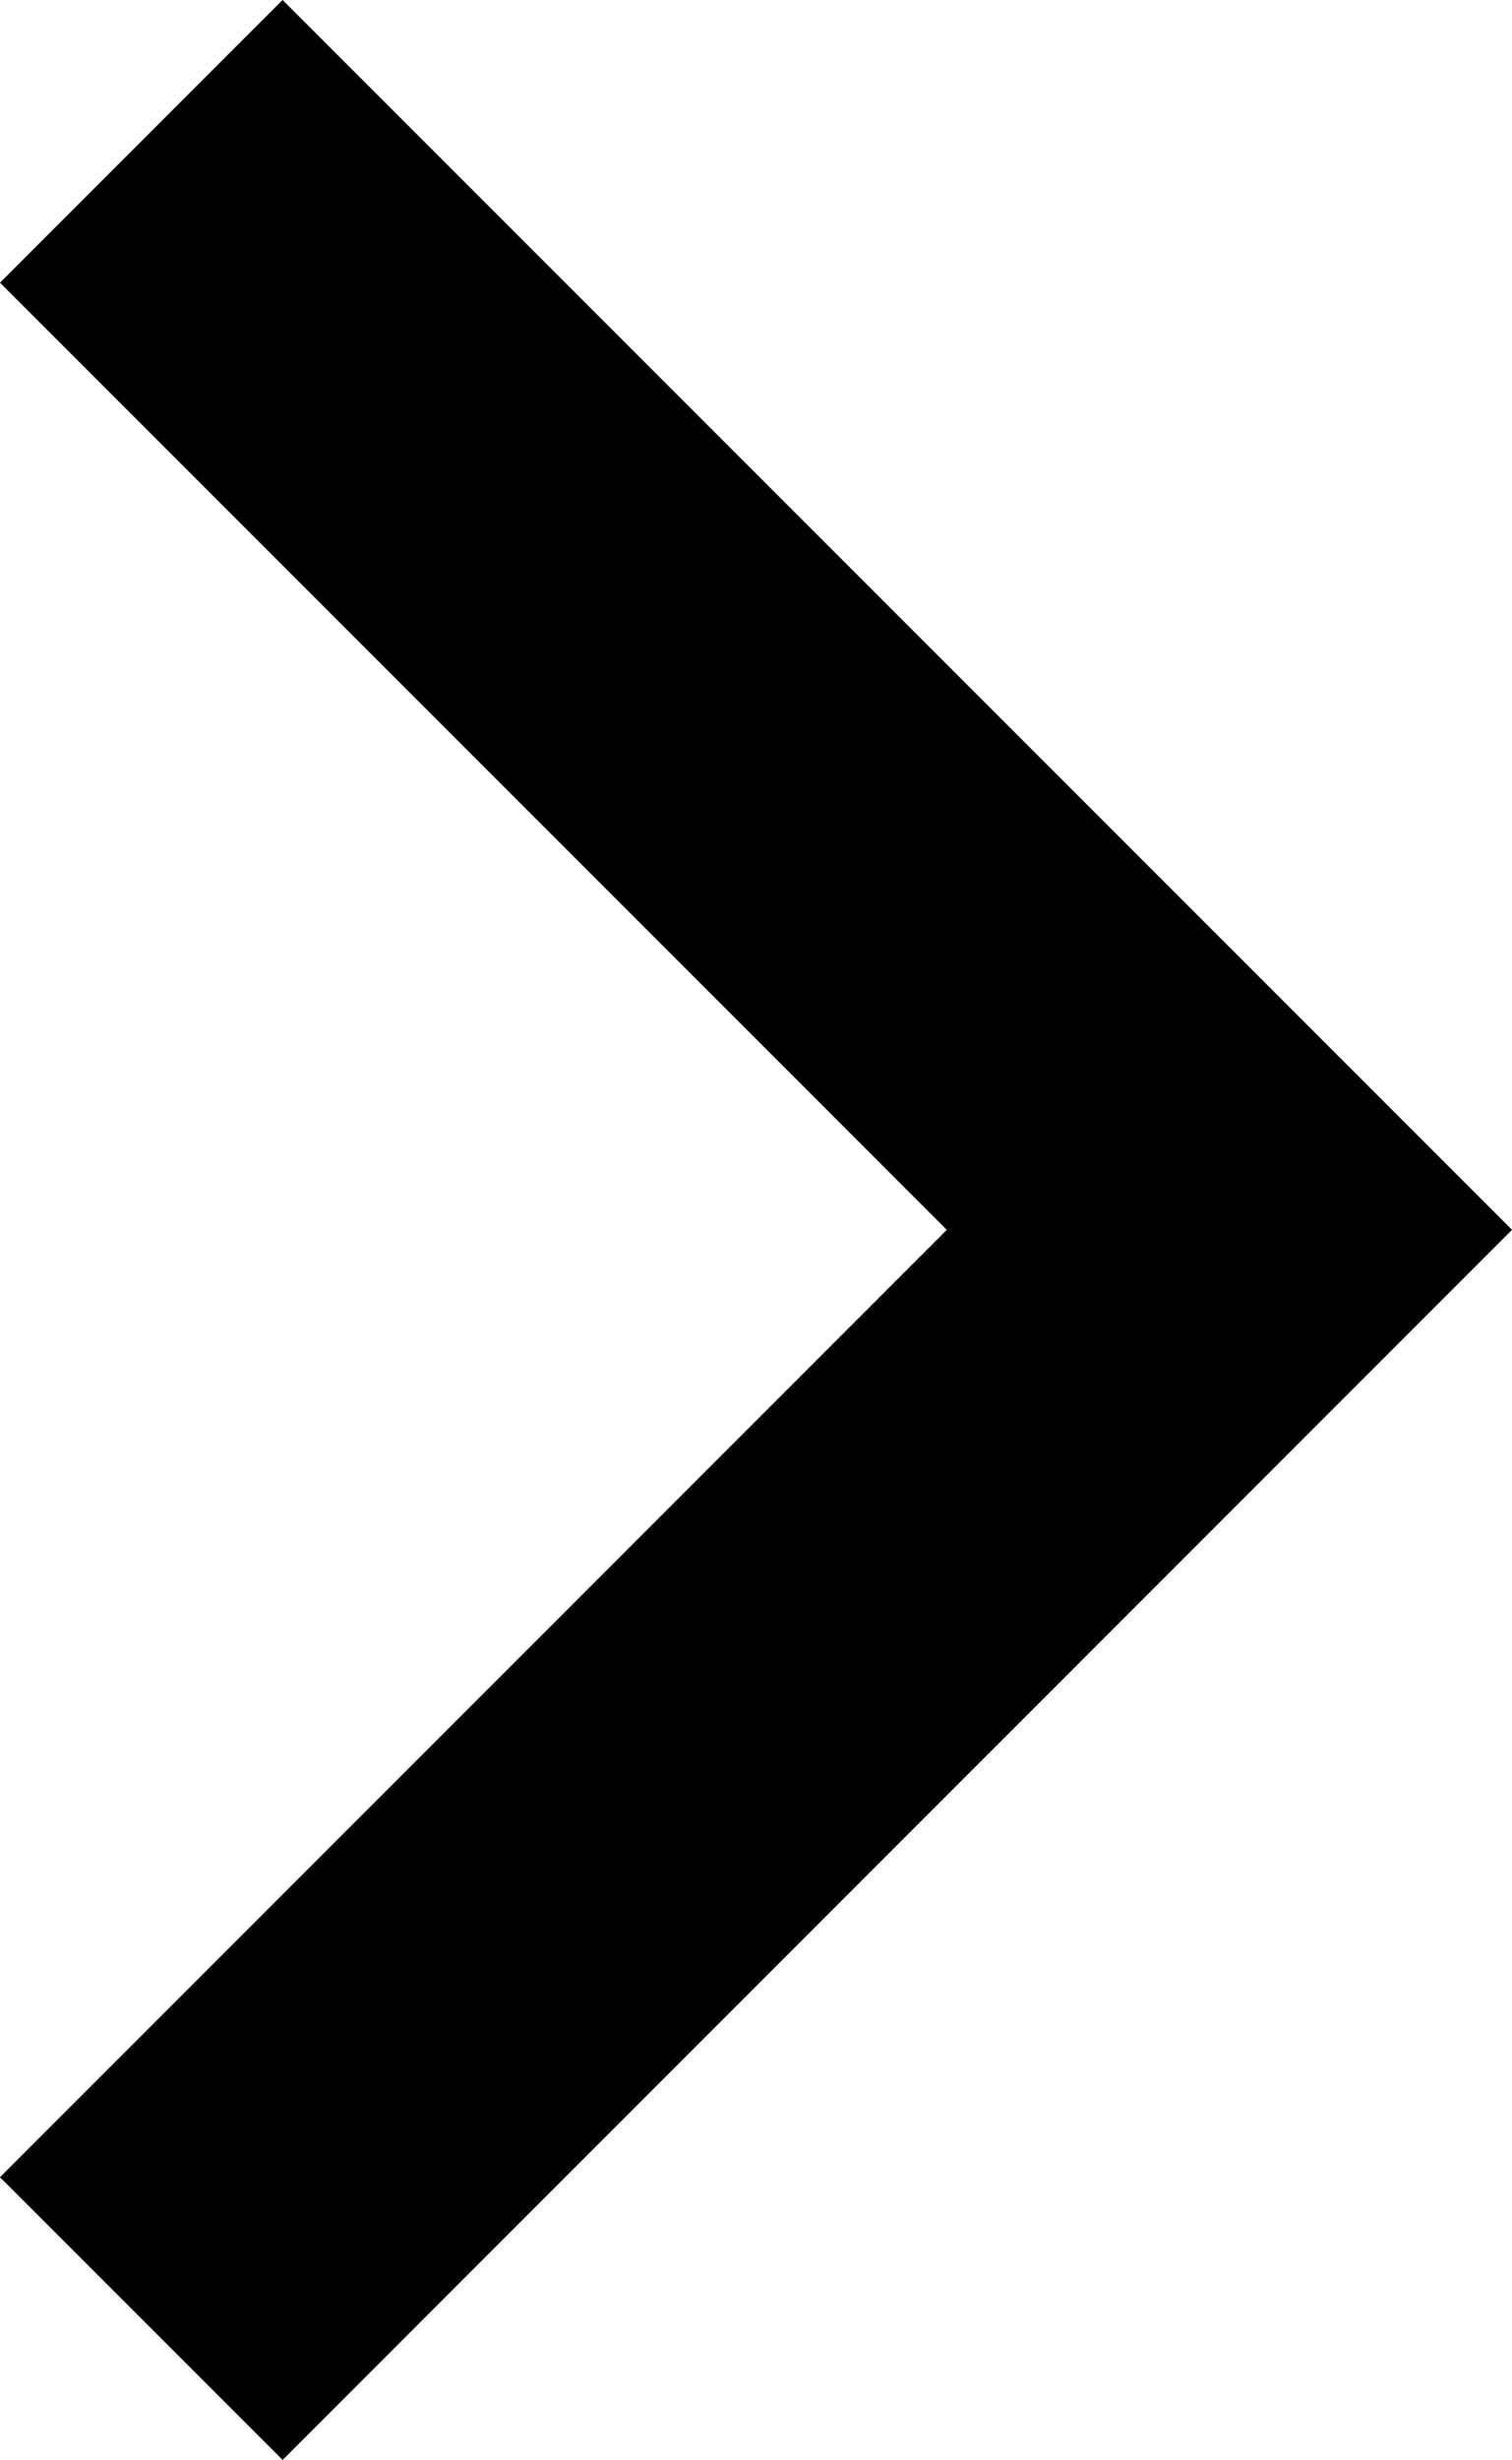<svg xmlns="http://www.w3.org/2000/svg" width="7.566" height="12.305" viewBox="0 0 7.566 12.305"><path d="M-13482.287,5833l5.445,5.445-5.445,5.446" transform="translate(13482.994 -5832.293)" fill="none" stroke="#000" stroke-width="2"/></svg>